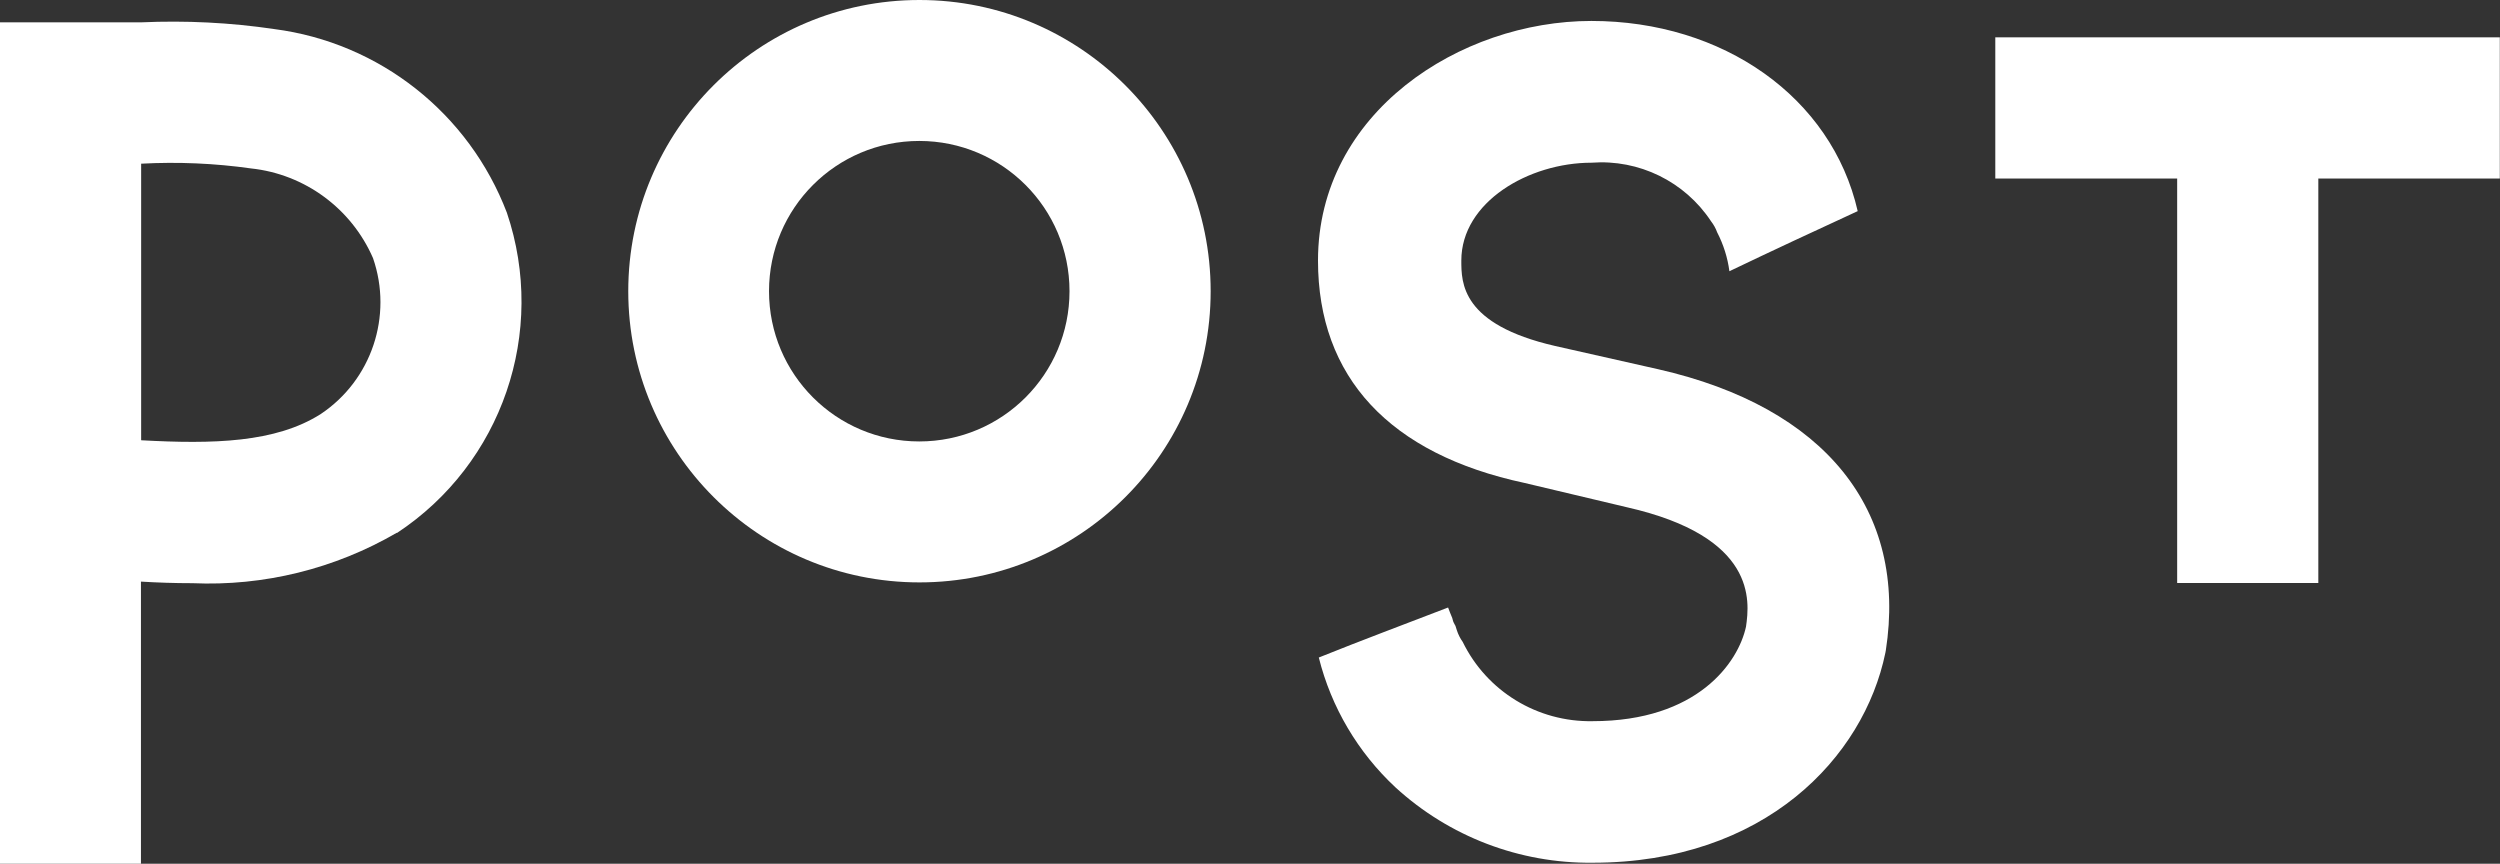 <?xml version="1.0" encoding="UTF-8"?><svg id="Ebene_1" xmlns="http://www.w3.org/2000/svg" viewBox="0 0 126.46 43.69"><rect x="0" y="0" width="126.46" height="43.69" fill="#333333" stroke="none"/><defs><style>.cls-1{fill:#fff;}</style></defs><g id="Post_Logo_Schrift"><path id="Pfad_141" class="cls-1" d="M20.07,26.95c-3.13,1.82-6.72,2.71-10.34,2.55-.9,0-1.77-.03-2.6-.08v14.27H0V1.13H7.14c2.25-.1,4.5,.01,6.73,.34,5.33,.69,9.85,4.26,11.77,9.29,2.04,6.04-.24,12.69-5.56,16.2Zm-1.2-13.89c-1.09-2.51-3.45-4.25-6.17-4.54-1.84-.26-3.7-.34-5.56-.24v13.99c3.63,.2,6.8,.13,9.09-1.33,2.57-1.72,3.65-4.96,2.64-7.88h0Z"/><path id="Pfad_142" class="cls-1" d="M61.24,14.73c0,8.14-6.6,14.73-14.73,14.73s-14.73-6.6-14.73-14.73S38.37,0,46.51,0c8.13,0,14.73,6.6,14.73,14.73Zm-7.14,0c0-4.2-3.4-7.6-7.6-7.6s-7.6,3.4-7.6,7.6c0,4.2,3.4,7.6,7.6,7.6h0c4.2,0,7.6-3.4,7.6-7.6h0Z"/><path id="Pfad_143" class="cls-1" d="M95.39,32.91l-.02,.11c-1.09,5.29-6.1,10.62-14.81,10.62-3.69,.04-7.25-1.32-9.97-3.81-1.9-1.77-3.25-4.05-3.88-6.57,2.16-.87,4.36-1.69,6.54-2.53,.06,.18,.14,.35,.21,.53,.02,.11,.06,.22,.12,.32,.01,.02,.02,.05,.04,.07,.02,.07,.04,.14,.07,.22,.07,.22,.17,.42,.3,.6,1.22,2.5,3.78,4.06,6.57,4.01,5.31,0,7.37-2.97,7.76-4.78,.19-1.31,.54-4.55-6.02-6.04l-5.18-1.23c-6.83-1.46-10.45-5.35-10.45-11.25,0-7.48,7.18-12.12,13.83-12.12s12.15,3.85,13.47,9.62c-2.17,1-4.34,2.01-6.49,3.04-.09-.69-.3-1.35-.62-1.97-.07-.2-.18-.39-.31-.56-1.33-2.01-3.64-3.14-6.04-2.96-3.18,0-6.59,1.99-6.59,4.95,0,1.13,0,3.23,4.74,4.32l5.23,1.18c8.43,1.92,12.61,7.12,11.5,14.24Z"/><path id="Pfad_144" class="cls-1" d="M126.46,9.03h-9.19V29.49h-7.14V9.03h-9.2V1.89h25.52v7.14Z"/></g></svg>
